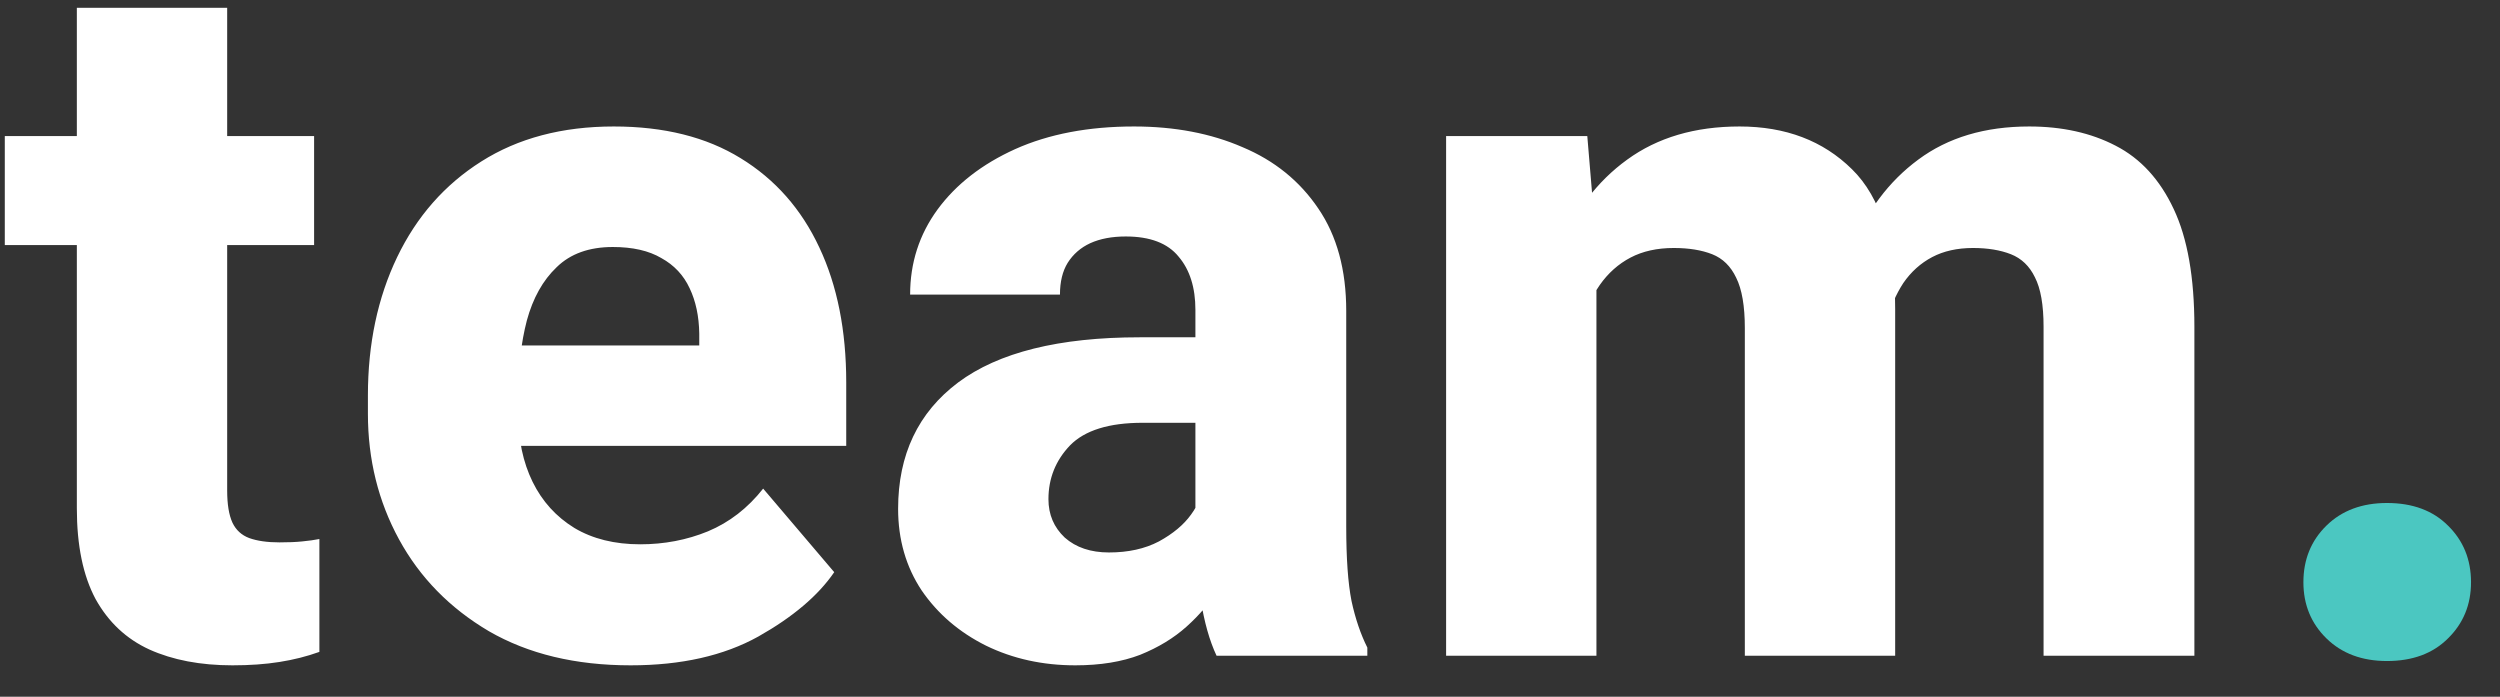 <svg width="61" height="17" viewBox="0 0 61 17" fill="none" xmlns="http://www.w3.org/2000/svg">
<rect x="0" y="0" width="61" height="17" fill="#333333" stroke="none"/>
<path d="M7.664 5.98H0.117V3.32H7.664V5.98ZM5.543 0.191V11.969C5.543 12.305 5.586 12.566 5.672 12.754C5.758 12.934 5.895 13.059 6.082 13.129C6.277 13.199 6.523 13.234 6.82 13.234C7.031 13.234 7.215 13.227 7.371 13.211C7.535 13.195 7.676 13.176 7.793 13.152V15.906C7.488 16.016 7.164 16.098 6.82 16.152C6.477 16.207 6.094 16.234 5.672 16.234C4.891 16.234 4.215 16.105 3.645 15.848C3.082 15.59 2.645 15.18 2.332 14.617C2.027 14.047 1.875 13.309 1.875 12.402V0.191H5.543ZM15.387 16.234C14.043 16.234 12.891 15.957 11.93 15.402C10.977 14.84 10.246 14.094 9.738 13.164C9.23 12.234 8.977 11.211 8.977 10.094V9.648C8.977 8.391 9.215 7.266 9.691 6.273C10.168 5.281 10.852 4.504 11.742 3.941C12.641 3.371 13.719 3.086 14.977 3.086C16.203 3.086 17.234 3.344 18.07 3.859C18.914 4.375 19.555 5.102 19.992 6.039C20.43 6.969 20.648 8.066 20.648 9.332V10.879H10.488V8.43H17.062V8.137C17.055 7.715 16.977 7.348 16.828 7.035C16.68 6.715 16.449 6.469 16.137 6.297C15.832 6.117 15.438 6.027 14.953 6.027C14.375 6.027 13.918 6.191 13.582 6.52C13.246 6.84 13.004 7.273 12.855 7.82C12.715 8.359 12.645 8.969 12.645 9.648V10.094C12.645 10.727 12.762 11.281 12.996 11.758C13.23 12.234 13.57 12.609 14.016 12.883C14.461 13.148 14.996 13.281 15.621 13.281C16.207 13.281 16.758 13.176 17.273 12.965C17.797 12.746 18.246 12.398 18.621 11.922L20.355 13.961C19.965 14.531 19.348 15.055 18.504 15.531C17.66 16 16.621 16.234 15.387 16.234ZM29.168 7.562C29.168 7.016 29.031 6.582 28.758 6.262C28.492 5.934 28.062 5.77 27.469 5.77C27.133 5.77 26.844 5.824 26.602 5.934C26.367 6.043 26.184 6.203 26.051 6.414C25.926 6.617 25.863 6.875 25.863 7.188H22.207C22.207 6.414 22.43 5.723 22.875 5.113C23.328 4.496 23.961 4.004 24.773 3.637C25.594 3.27 26.559 3.086 27.668 3.086C28.66 3.086 29.543 3.254 30.316 3.59C31.098 3.918 31.715 4.418 32.168 5.09C32.621 5.754 32.848 6.586 32.848 7.586V12.848C32.848 13.621 32.891 14.227 32.977 14.664C33.07 15.094 33.199 15.473 33.363 15.801V16H29.684C29.512 15.633 29.383 15.176 29.297 14.629C29.211 14.074 29.168 13.508 29.168 12.93V7.562ZM29.66 10.316H27.879C27.059 10.316 26.469 10.5 26.109 10.867C25.758 11.234 25.582 11.672 25.582 12.18C25.582 12.555 25.715 12.867 25.98 13.117C26.254 13.359 26.613 13.48 27.059 13.48C27.527 13.48 27.934 13.391 28.277 13.211C28.621 13.023 28.883 12.805 29.062 12.555C29.25 12.297 29.336 12.059 29.32 11.84L30.234 13.41C30.109 13.723 29.941 14.043 29.73 14.371C29.527 14.699 29.27 15.004 28.957 15.285C28.645 15.566 28.266 15.797 27.82 15.977C27.375 16.148 26.848 16.234 26.238 16.234C25.441 16.234 24.715 16.074 24.059 15.754C23.402 15.426 22.879 14.977 22.488 14.406C22.105 13.828 21.914 13.164 21.914 12.414C21.914 11.094 22.402 10.066 23.379 9.332C24.363 8.598 25.84 8.23 27.809 8.23H29.637L29.66 10.316ZM38.953 16H35.285V3.32H38.73L38.953 5.98V16ZM37.488 9.297C37.488 8.094 37.672 7.027 38.039 6.098C38.414 5.16 38.969 4.426 39.703 3.895C40.445 3.355 41.359 3.086 42.445 3.086C43.57 3.086 44.484 3.434 45.188 4.129C45.891 4.816 46.242 5.953 46.242 7.539V16H42.574V8.008C42.574 7.469 42.504 7.059 42.363 6.777C42.23 6.496 42.035 6.305 41.777 6.203C41.52 6.102 41.207 6.051 40.84 6.051C40.434 6.051 40.082 6.129 39.785 6.285C39.488 6.441 39.238 6.664 39.035 6.953C38.84 7.234 38.695 7.57 38.602 7.961C38.508 8.352 38.461 8.781 38.461 9.25L37.488 9.297ZM44.648 9.203C44.641 8.039 44.816 6.996 45.176 6.074C45.543 5.152 46.086 4.426 46.805 3.895C47.531 3.355 48.434 3.086 49.512 3.086C50.316 3.086 51.02 3.242 51.621 3.555C52.23 3.867 52.703 4.383 53.039 5.102C53.375 5.812 53.543 6.77 53.543 7.973V16H49.863V7.973C49.863 7.441 49.793 7.039 49.652 6.766C49.52 6.492 49.324 6.305 49.066 6.203C48.809 6.102 48.5 6.051 48.141 6.051C47.758 6.051 47.426 6.125 47.145 6.273C46.863 6.422 46.629 6.633 46.441 6.906C46.262 7.18 46.121 7.504 46.02 7.879C45.926 8.254 45.879 8.66 45.879 9.098L44.648 9.203Z" fill="white"/>
<path d="M56.203 14.207C56.203 13.652 56.391 13.191 56.766 12.824C57.141 12.457 57.633 12.273 58.242 12.273C58.867 12.273 59.363 12.457 59.73 12.824C60.105 13.191 60.293 13.652 60.293 14.207C60.293 14.754 60.105 15.211 59.73 15.578C59.363 15.945 58.867 16.129 58.242 16.129C57.633 16.129 57.141 15.945 56.766 15.578C56.391 15.211 56.203 14.754 56.203 14.207Z" fill="#4BC7C1"/>
</svg>
